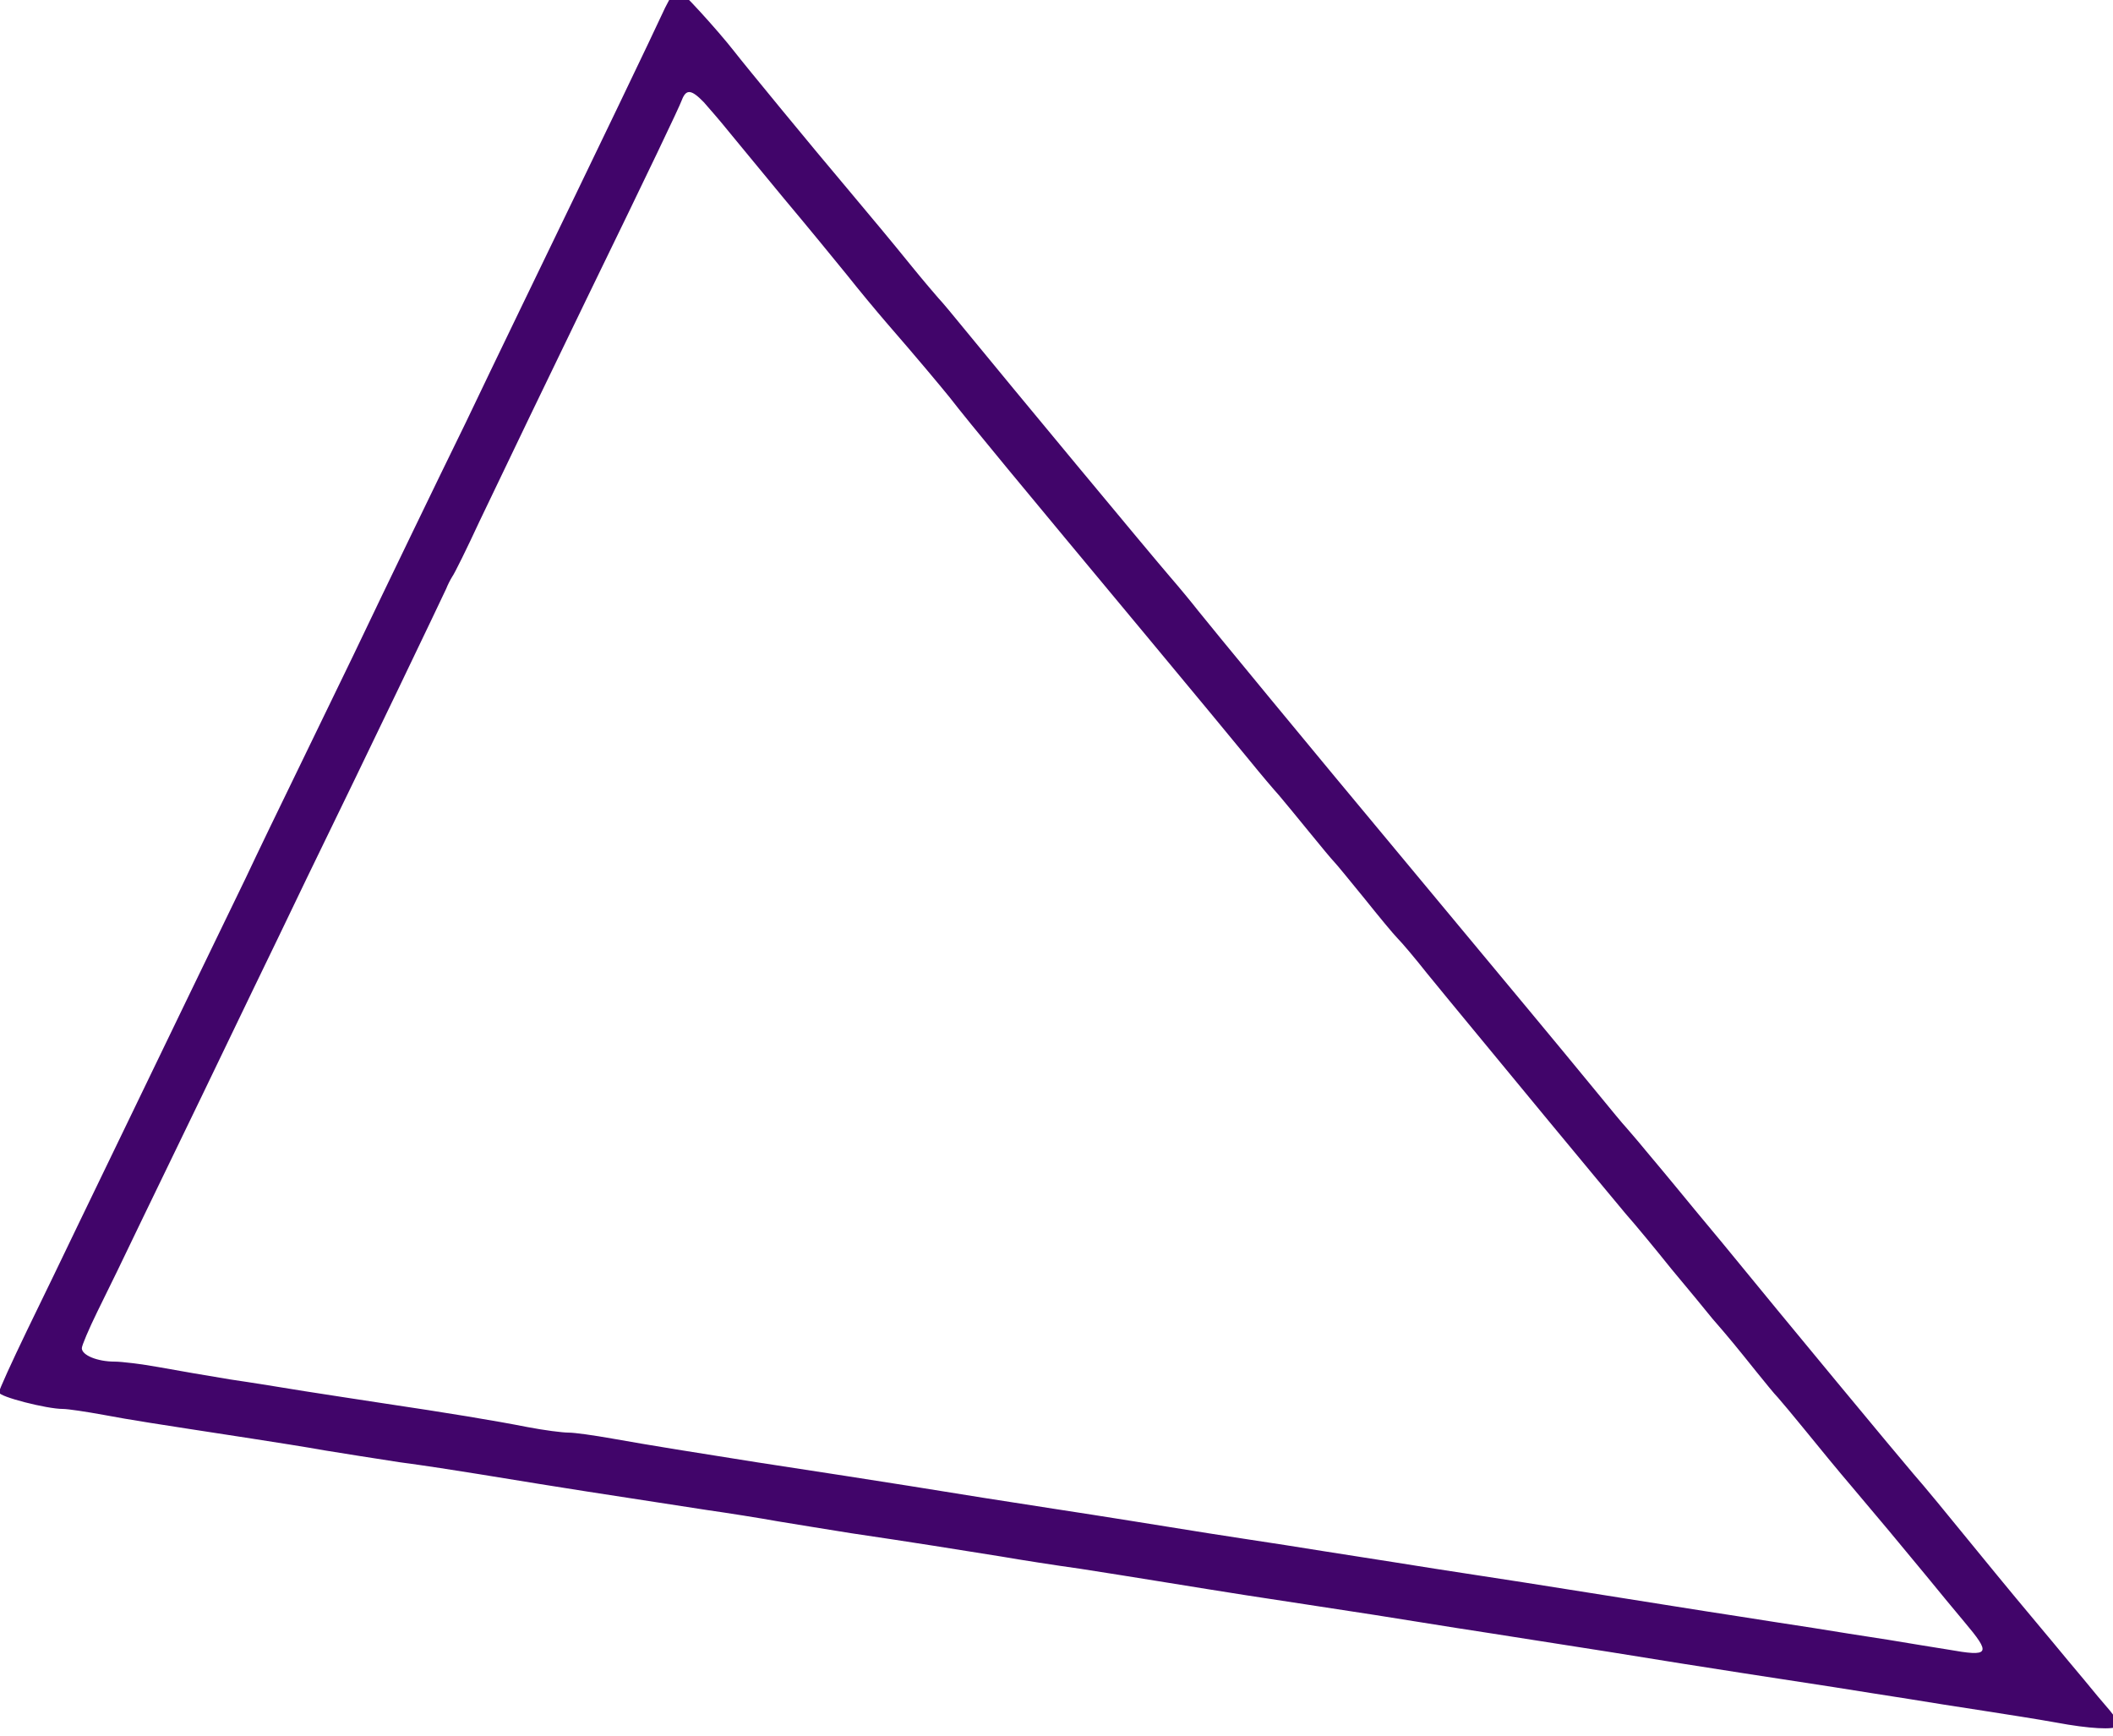 <?xml version="1.0" standalone="no"?>
<!DOCTYPE svg PUBLIC "-//W3C//DTD SVG 20010904//EN" "http://www.w3.org/TR/2001/REC-SVG-20010904/DTD/svg10.dtd">
<!-- Created using Krita: https://krita.org -->
<svg xmlns="http://www.w3.org/2000/svg"
    xmlns:xlink="http://www.w3.org/1999/xlink"
    xmlns:krita="http://krita.org/namespaces/svg/krita"
    xmlns:sodipodi="http://sodipodi.sourceforge.net/DTD/sodipodi-0.dtd"
    width="900pt"
    height="739.44pt"
    viewBox="0 0 900 739.44">
<defs/>
<g id="group0" transform="matrix(0.168 0 0 -0.168 -307.866 1122.612)" fill="none">
  <path id="shape0" transform="translate(1830, 2300.231)" fill="#41056a" stroke-opacity="0" stroke="#41056a" stroke-width="0" stroke-linecap="square" stroke-linejoin="bevel" d="M1689 4362.77C1652 4282.77 1530 4028.77 1320 3594.77C1275 3501.77 1213 3372.77 1183 3309.77C1152 3246.77 1091 3120.77 1047 3029.77C1003 2938.77 936 2799.77 898 2719.77C859 2639.77 795 2507.77 755 2424.77C715 2342.77 656 2220.77 625 2154.77C593 2088.77 531 1960.77 487 1869.77C385 1657.77 278 1437.77 202 1279.77C169 1210.77 110 1088.77 71 1008.77C32 927.769 0 857.769 0 851.769C0 840.769 121 809.769 162 809.769C175 809.769 221 802.769 265 794.769C340 780.769 380 774.769 640 734.769C698 725.769 781 712.769 825 704.769C869 697.769 955 683.769 1015 674.769C1076 666.769 1166 652.769 1215 644.769C1453 605.769 1520 595.769 1793 553.769C1849 545.769 1931 532.769 1975 524.769C2019 517.769 2102 503.769 2160 494.769C2316 471.769 2434 452.769 2540 435.769C2592 426.769 2682 412.769 2740 404.769C2798 395.769 2886 381.769 2935 373.769C3138 340.769 3210 329.769 3310 314.769C3423 297.769 3545 278.769 3693 254.769C3743 246.769 3830 233.769 3885 224.769C4021 203.769 4152 182.769 4263 164.769C4359 149.769 4472 131.769 4650 104.769C4708 95.769 4793 81.769 4840 74.769C4887 66.769 4972 53.769 5030 44.769C5088 35.769 5171 22.769 5215 14.769C5300 -1.231 5362 -4.231 5373 5.769C5377 9.769 5367 26.769 5352 44.769C5337 61.769 5307 97.769 5285 124.769C5263 150.769 5229 191.769 5210 214.769C5133 306.769 5097 349.769 4999 469.769C4943 538.769 4878 617.769 4854 644.769C4812 693.769 4535 1027.77 4370 1229.77C4323 1285.77 4269 1351.77 4250 1374.77C4231 1397.77 4197 1438.77 4175 1464.77C4153 1491.77 4130 1517.77 4125 1523.77C4119 1529.77 4086 1569.77 4050 1613.77C3926 1764.77 3878 1821.77 3568 2194.77C3322 2489.77 3071 2794.77 3040 2833.77C3026 2851.77 2994 2890.77 2968 2920.77C2923 2972.77 2562 3407.77 2450 3544.77C2420 3581.77 2389 3618.77 2382 3625.77C2375 3633.77 2344 3669.77 2314 3706.77C2259 3774.77 2217 3824.77 2150 3904.77C2067 4002.77 1887 4221.77 1864 4251.77C1821 4306.77 1727 4409.77 1719 4409.77C1715 4409.77 1702 4388.77 1689 4362.77ZM1787 4122.77C1801 4106.77 1829 4074.77 1849 4049.77C1869 4025.77 1932 3948.77 1990 3878.77C2048 3809.77 2120 3721.77 2150 3684.77C2180 3646.77 2225 3592.77 2250 3563.77C2329 3472.77 2384 3406.77 2410 3374.77C2461 3308.77 2588 3155.77 2910 2768.77C3023 2632.77 3140 2491.77 3170 2454.77C3200 2417.77 3234 2377.77 3245 2365.77C3256 2352.77 3290 2311.77 3320 2274.77C3350 2237.77 3380 2201.77 3386 2195.77C3392 2189.77 3426 2147.77 3462 2103.77C3498 2058.77 3536 2012.77 3546 2002.77C3557 1991.77 3590 1952.77 3620 1914.77C3650 1877.77 3698 1819.77 3726 1785.77C3754 1751.77 3845 1641.77 3929 1539.77C4013 1437.77 4101 1332.77 4124 1304.77C4148 1277.77 4200 1214.77 4240 1164.77C4281 1115.77 4328 1058.77 4344 1038.77C4385 991.769 4407 964.769 4455 904.769C4477 877.769 4501 847.769 4510 838.769C4518 829.769 4550 791.769 4580 754.769C4610 717.769 4664 651.769 4700 609.769C4771 525.769 4812 476.769 4887 385.769C4913 353.769 4956 301.769 4982 270.769C5052 187.769 5048 180.769 4941 199.769C4910 204.769 4841 215.769 4788 224.769C4734 232.769 4648 246.769 4598 254.769C4547 262.769 4460 275.769 4405 284.769C4306 299.769 4197 317.769 4025 344.769C3932 359.769 3823 376.769 3640 404.769C3582 413.769 3497 427.769 3450 434.769C3403 441.769 3318 455.769 3260 464.769C3202 473.769 3115 486.769 3065 494.769C2940 514.769 2792 538.769 2680 555.769C2563 573.769 2429 594.769 2307 614.769C2211 629.769 2098 647.769 1920 674.769C1774 697.769 1649 717.769 1554 734.769C1509 742.769 1460 749.769 1444 749.769C1428 749.769 1382 755.769 1340 763.769C1259 779.769 1138 799.769 970 824.769C912 833.769 825 846.769 775 854.769C726 862.769 640 876.769 585 884.769C530 893.769 449 907.769 405 915.769C361 923.769 311 929.769 293 929.769C250 929.769 210 945.769 210 963.769C210 970.769 228 1012.77 249 1055.77C271 1099.77 323 1206.77 365 1294.77C408 1382.77 475 1522.77 515 1604.77C555 1687.77 613 1808.77 645 1874.77C677 1940.77 738 2066.77 780 2154.77C939 2480.77 1123 2865.77 1134 2889.77C1137 2897.77 1144 2911.77 1149 2919.77C1155 2927.77 1186 2990.77 1218 3059.77C1289 3208.77 1397 3432.77 1490 3624.77C1654 3961.77 1723 4106.77 1731 4127.77C1742 4156.77 1755 4155.77 1787 4122.77Z" sodipodi:nodetypes="ccccccccccccccccccccccccccccccccccccccccccccccccccccccccccccccccccccccccccccccccccccccccccccccccccccccccccccc"/>
 </g>
</svg>

